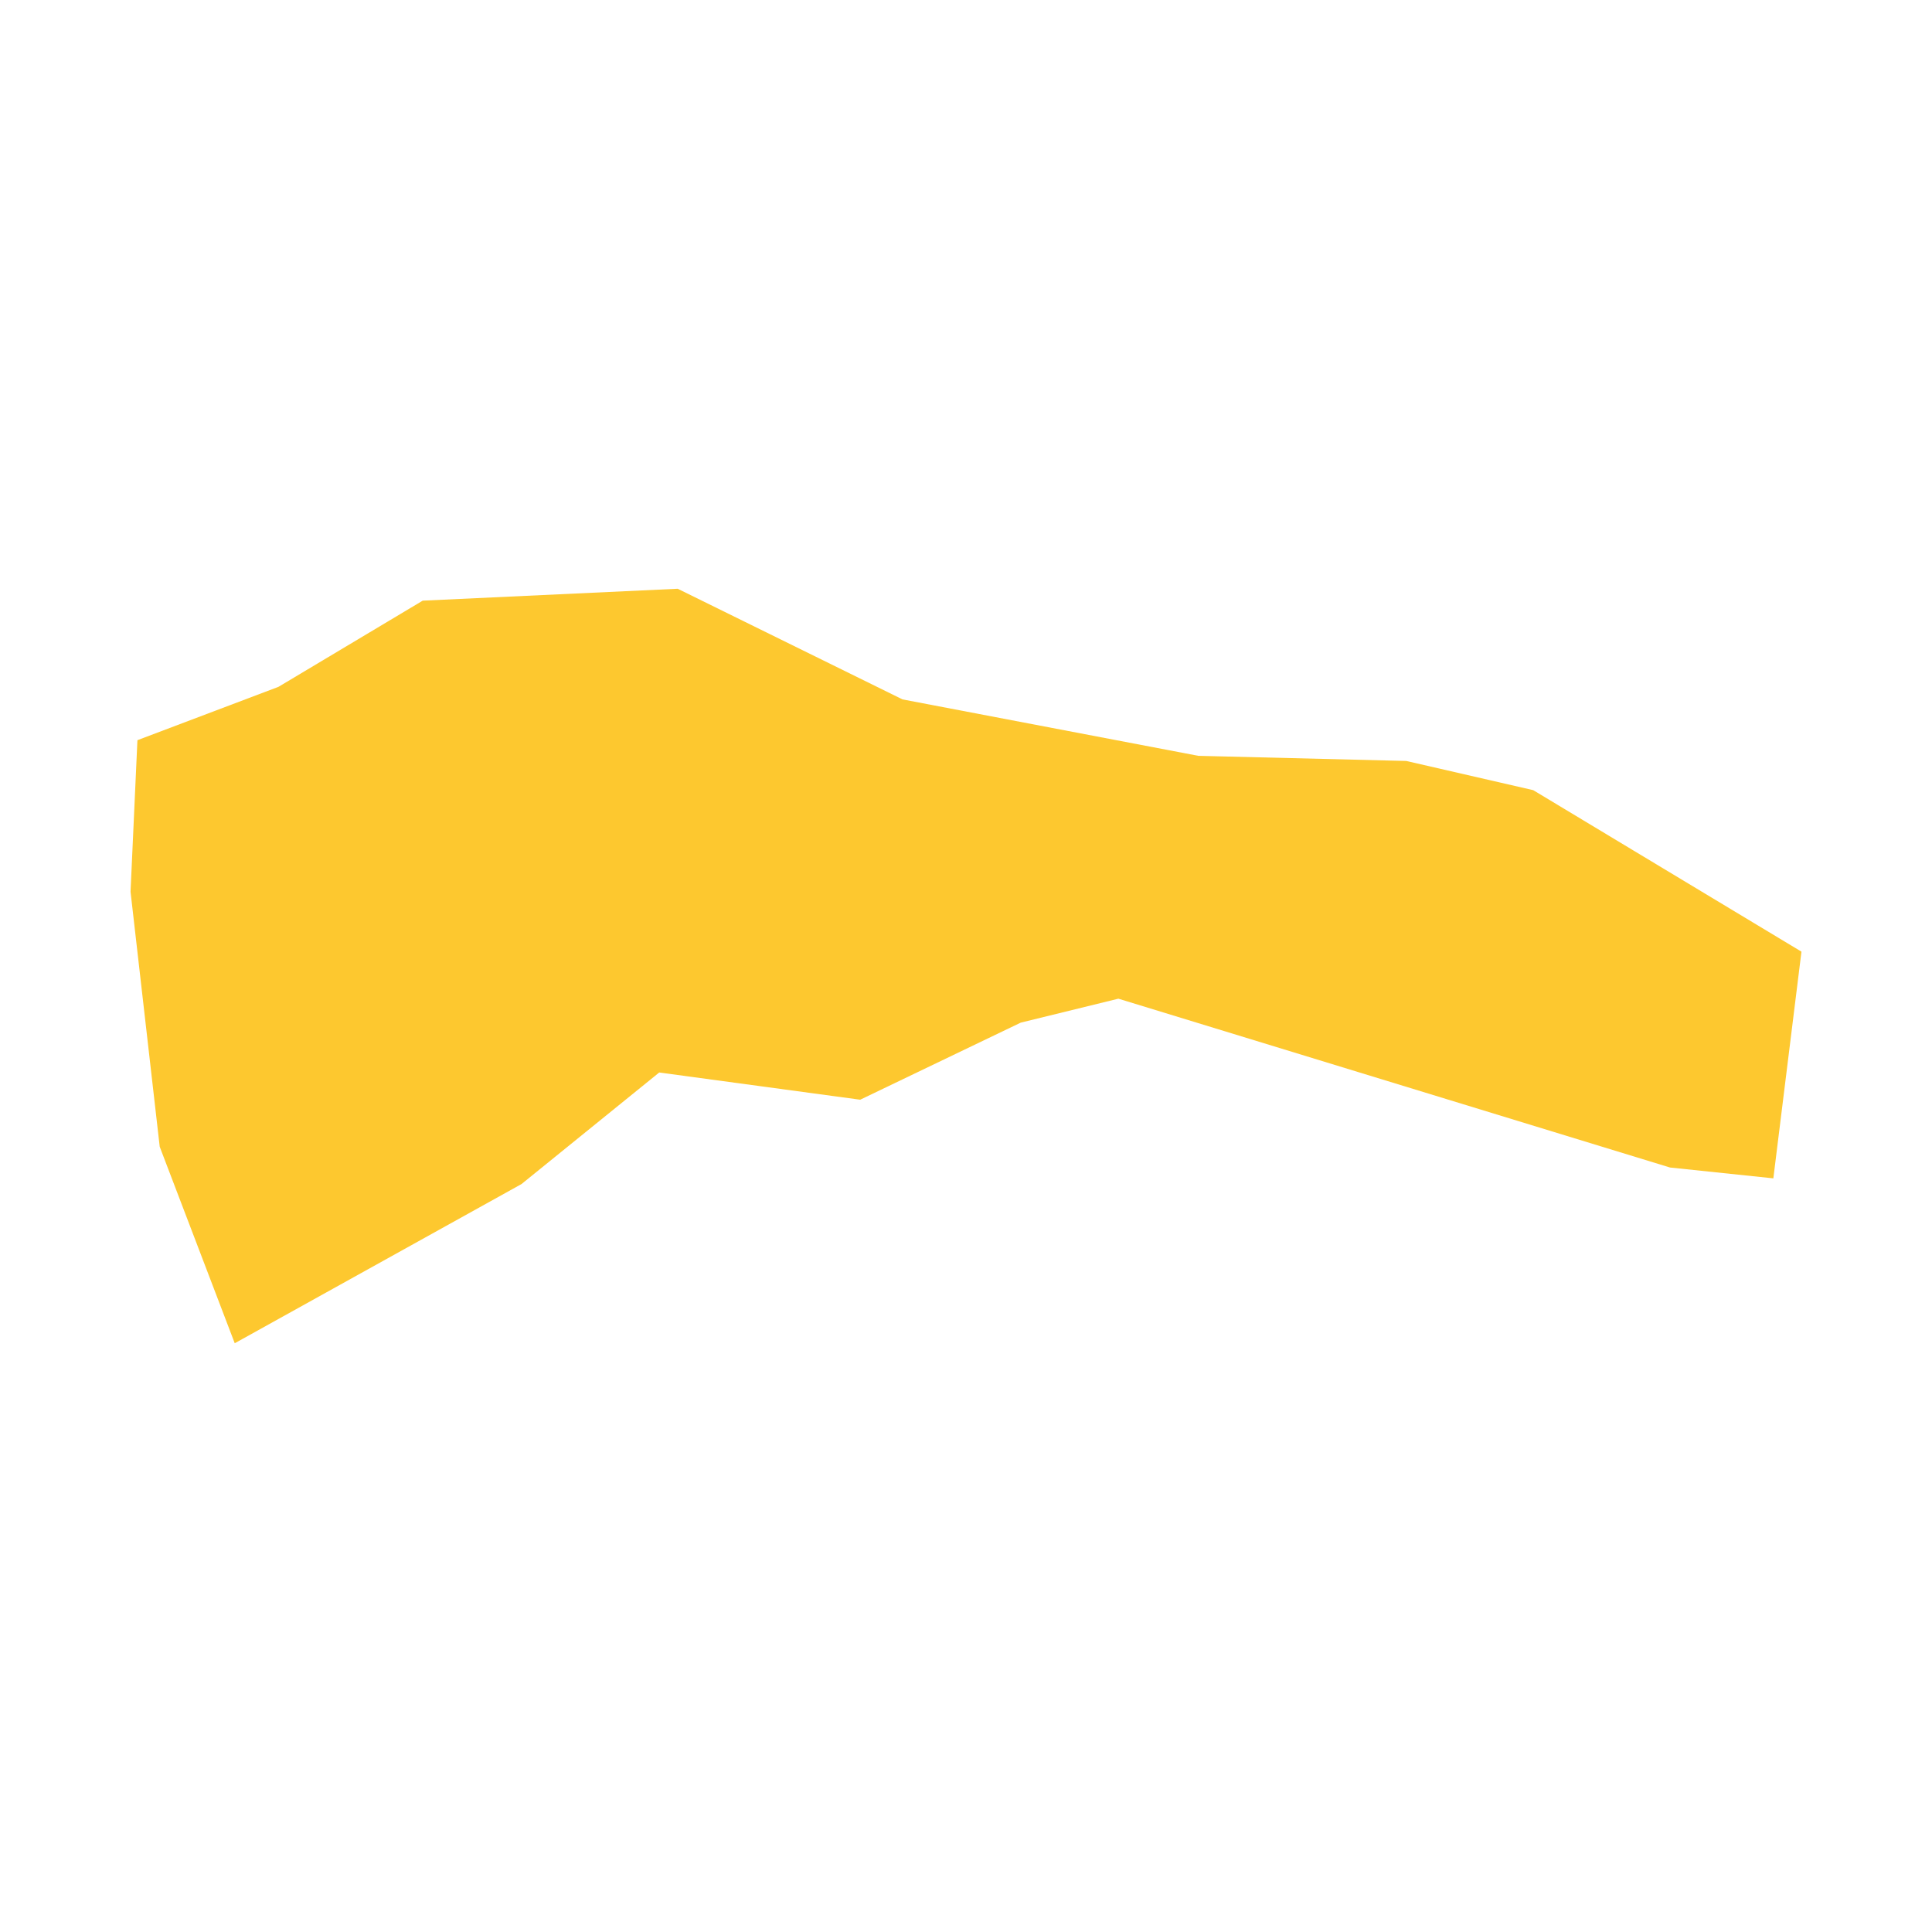 <svg xmlns="http://www.w3.org/2000/svg" fill="#fdc82f80" width="256" height="256" viewBox="-20 -20 296 155.595"><path d="M1.055,23.201 22.667,15.026 44.762,1.824 83.829,0 118.273,16.952 163.59,25.597 195.454,26.384 214.904,30.857 256,55.601 251.693,90.331 235.861,88.671 151.345,62.805 136.385,66.475 111.79,78.284 80.998,74.113 59.906,91.201 15.964,115.595 4.471,85.488 0,46.42 1.055,23.201Z"/></svg>